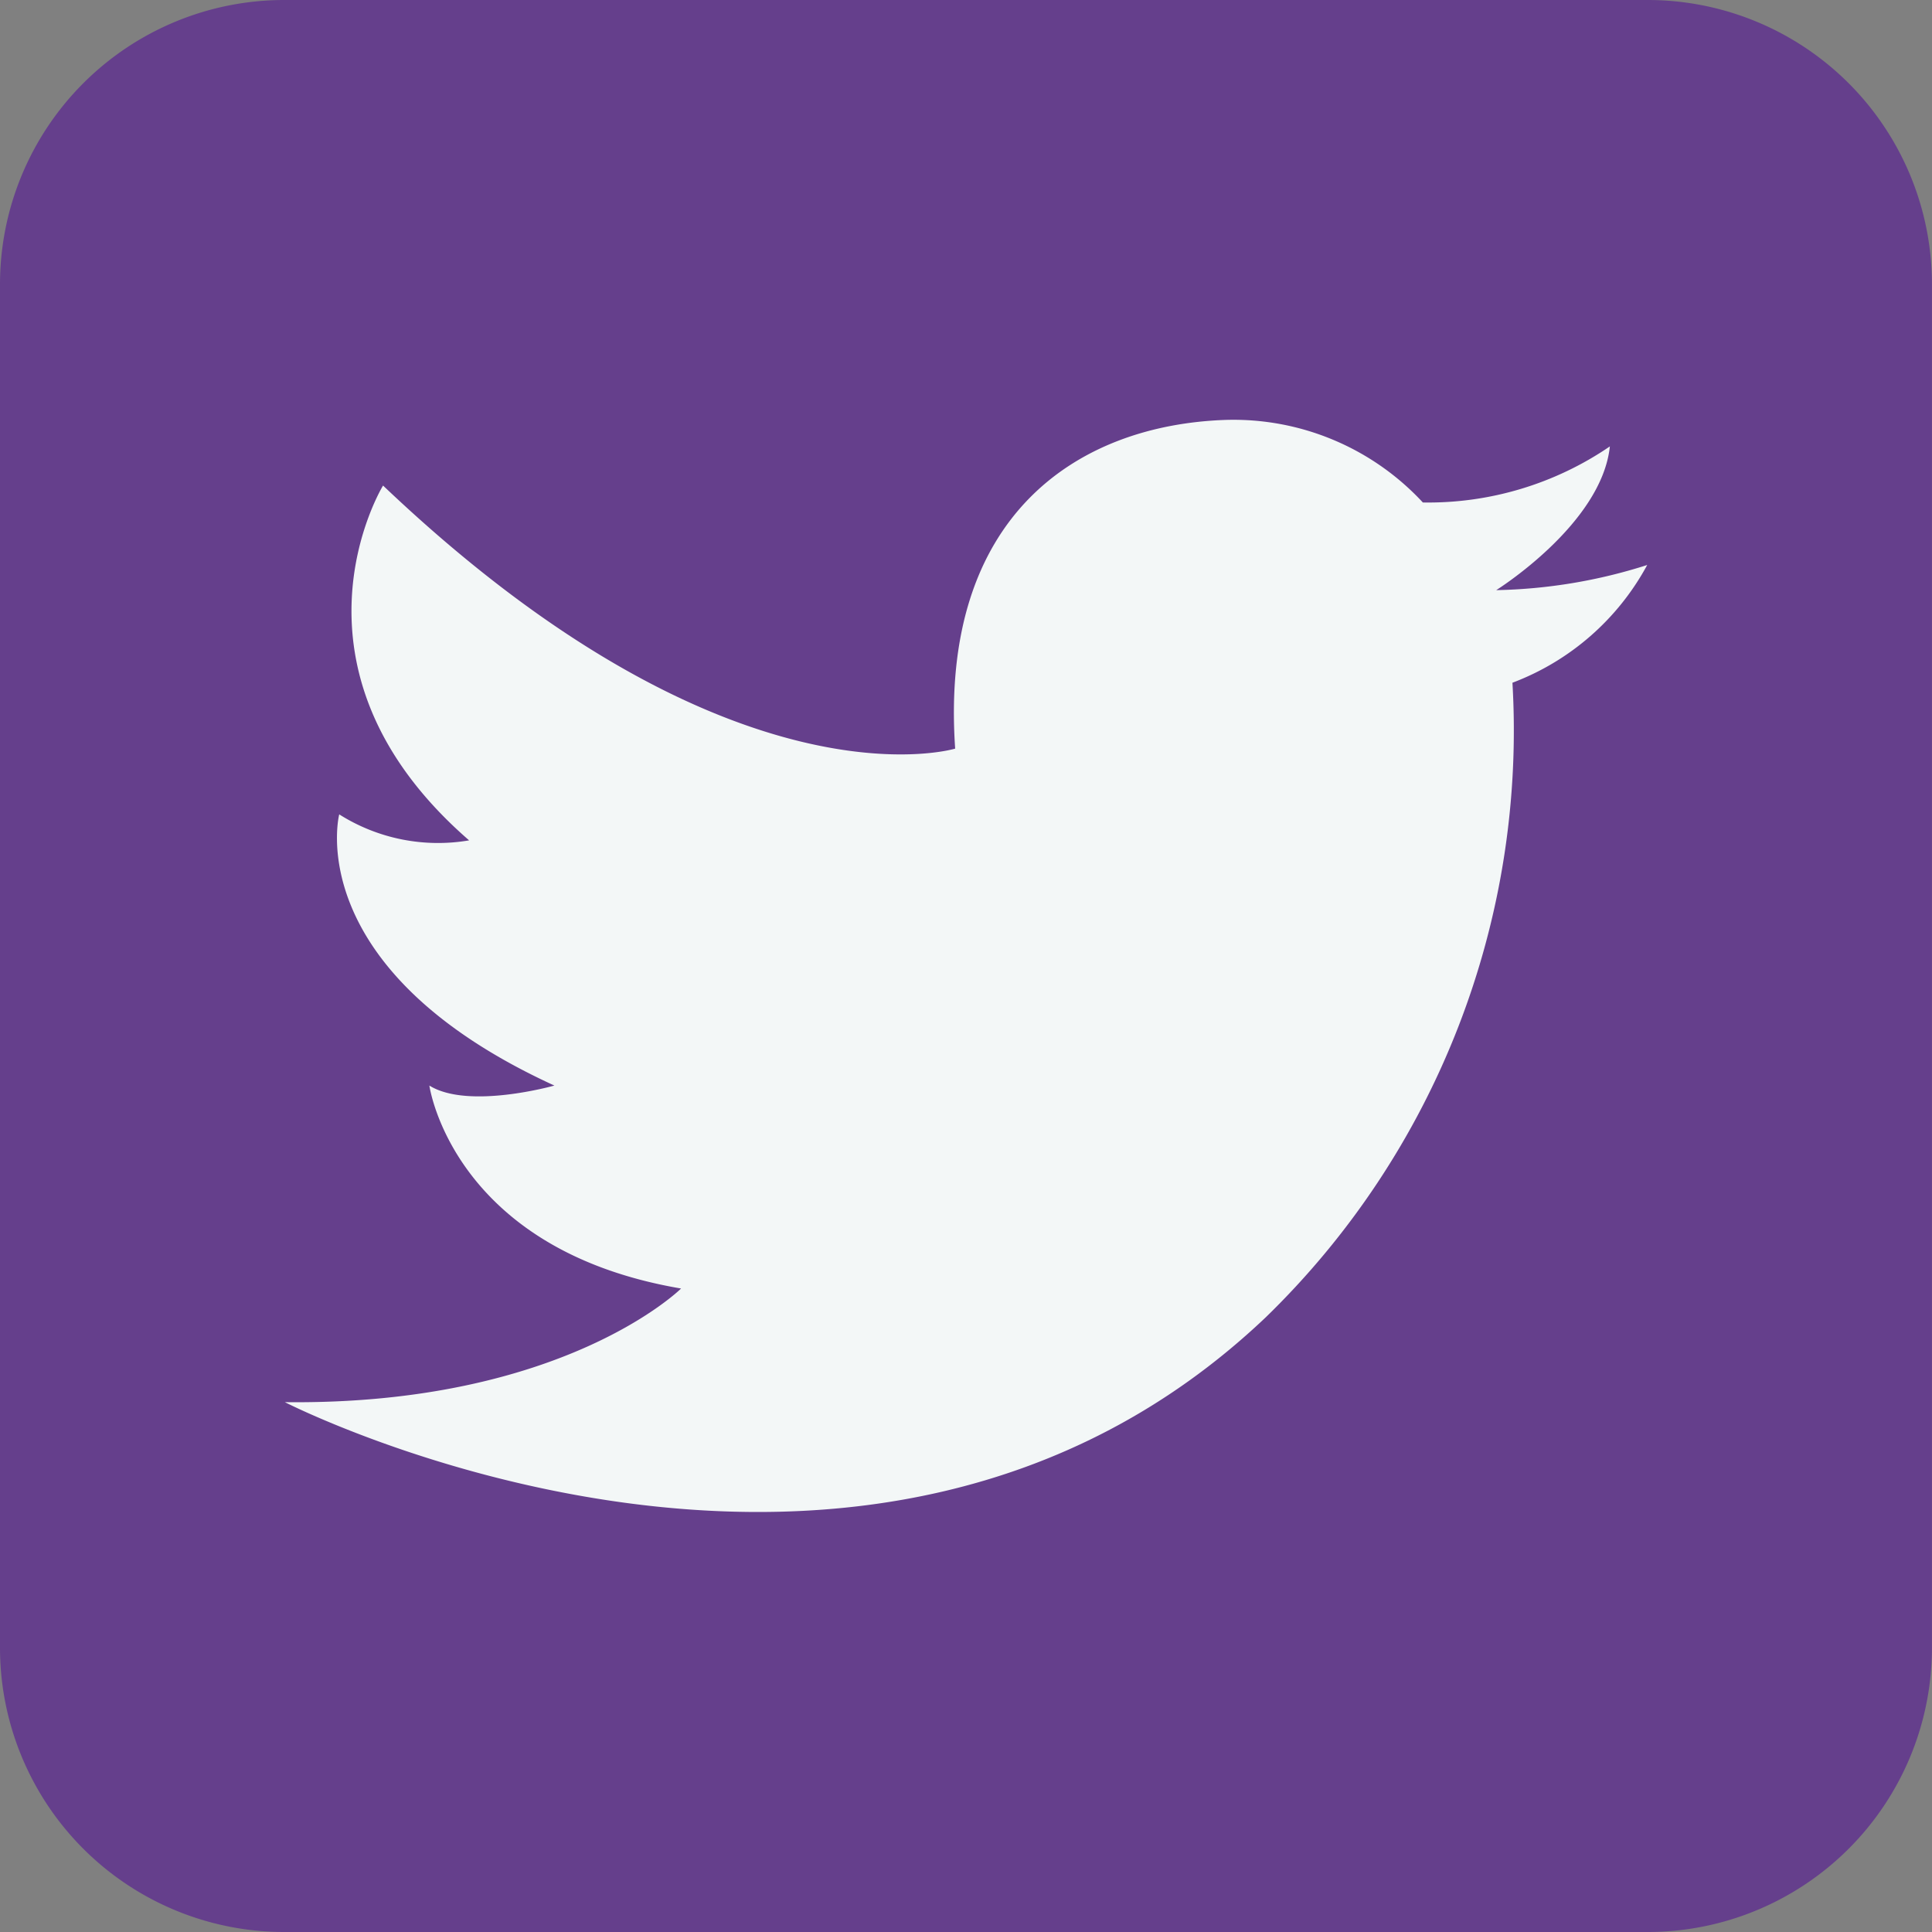 <svg xmlns="http://www.w3.org/2000/svg" width="38.791" height="38.791" viewBox="0 0 38.791 38.791">
  <rect x="0" y="0" width="38.791" height="38.791" fill="#808080" stroke="none"/>
  <g id="Group_11464" data-name="Group 11464" transform="translate(-637.209 -2350)">
    <path id="Path_6058" data-name="Path 6058" d="M618.138,38.791H590.763a5.708,5.708,0,0,1-5.708-5.708V5.708A5.708,5.708,0,0,1,590.763,0h27.374a5.708,5.708,0,0,1,5.708,5.708V33.083a5.708,5.708,0,0,1-5.708,5.708" transform="translate(52.154 2350)" fill="#653f8c"/>
    <path id="Path_6059" data-name="Path 6059" d="M631.6,36.586a5.182,5.182,0,0,0-3.961-1.663c-2.983.1-5.755,1.924-5.434,6.6,0,0-4.493,1.369-11.487-5.282,0,0-2.25,3.668,1.728,7.124a3.712,3.712,0,0,1-2.608-.522s-.8,3.1,4.32,5.445c0,0-1.728.489-2.51,0,0,0,.456,3.293,5.054,4.075,0,0-2.364,2.347-7.955,2.282,0,0,11.628,5.951,19.69-1.7A16.422,16.422,0,0,0,633.394,40.2a5.137,5.137,0,0,0,2.706-2.364,10.582,10.582,0,0,1-3.032.505s2.119-1.322,2.282-2.886a6.464,6.464,0,0,1-3.75,1.126" transform="translate(34.182 2323.508)" fill="#f3f7f7"/>
  </g>
</svg>
